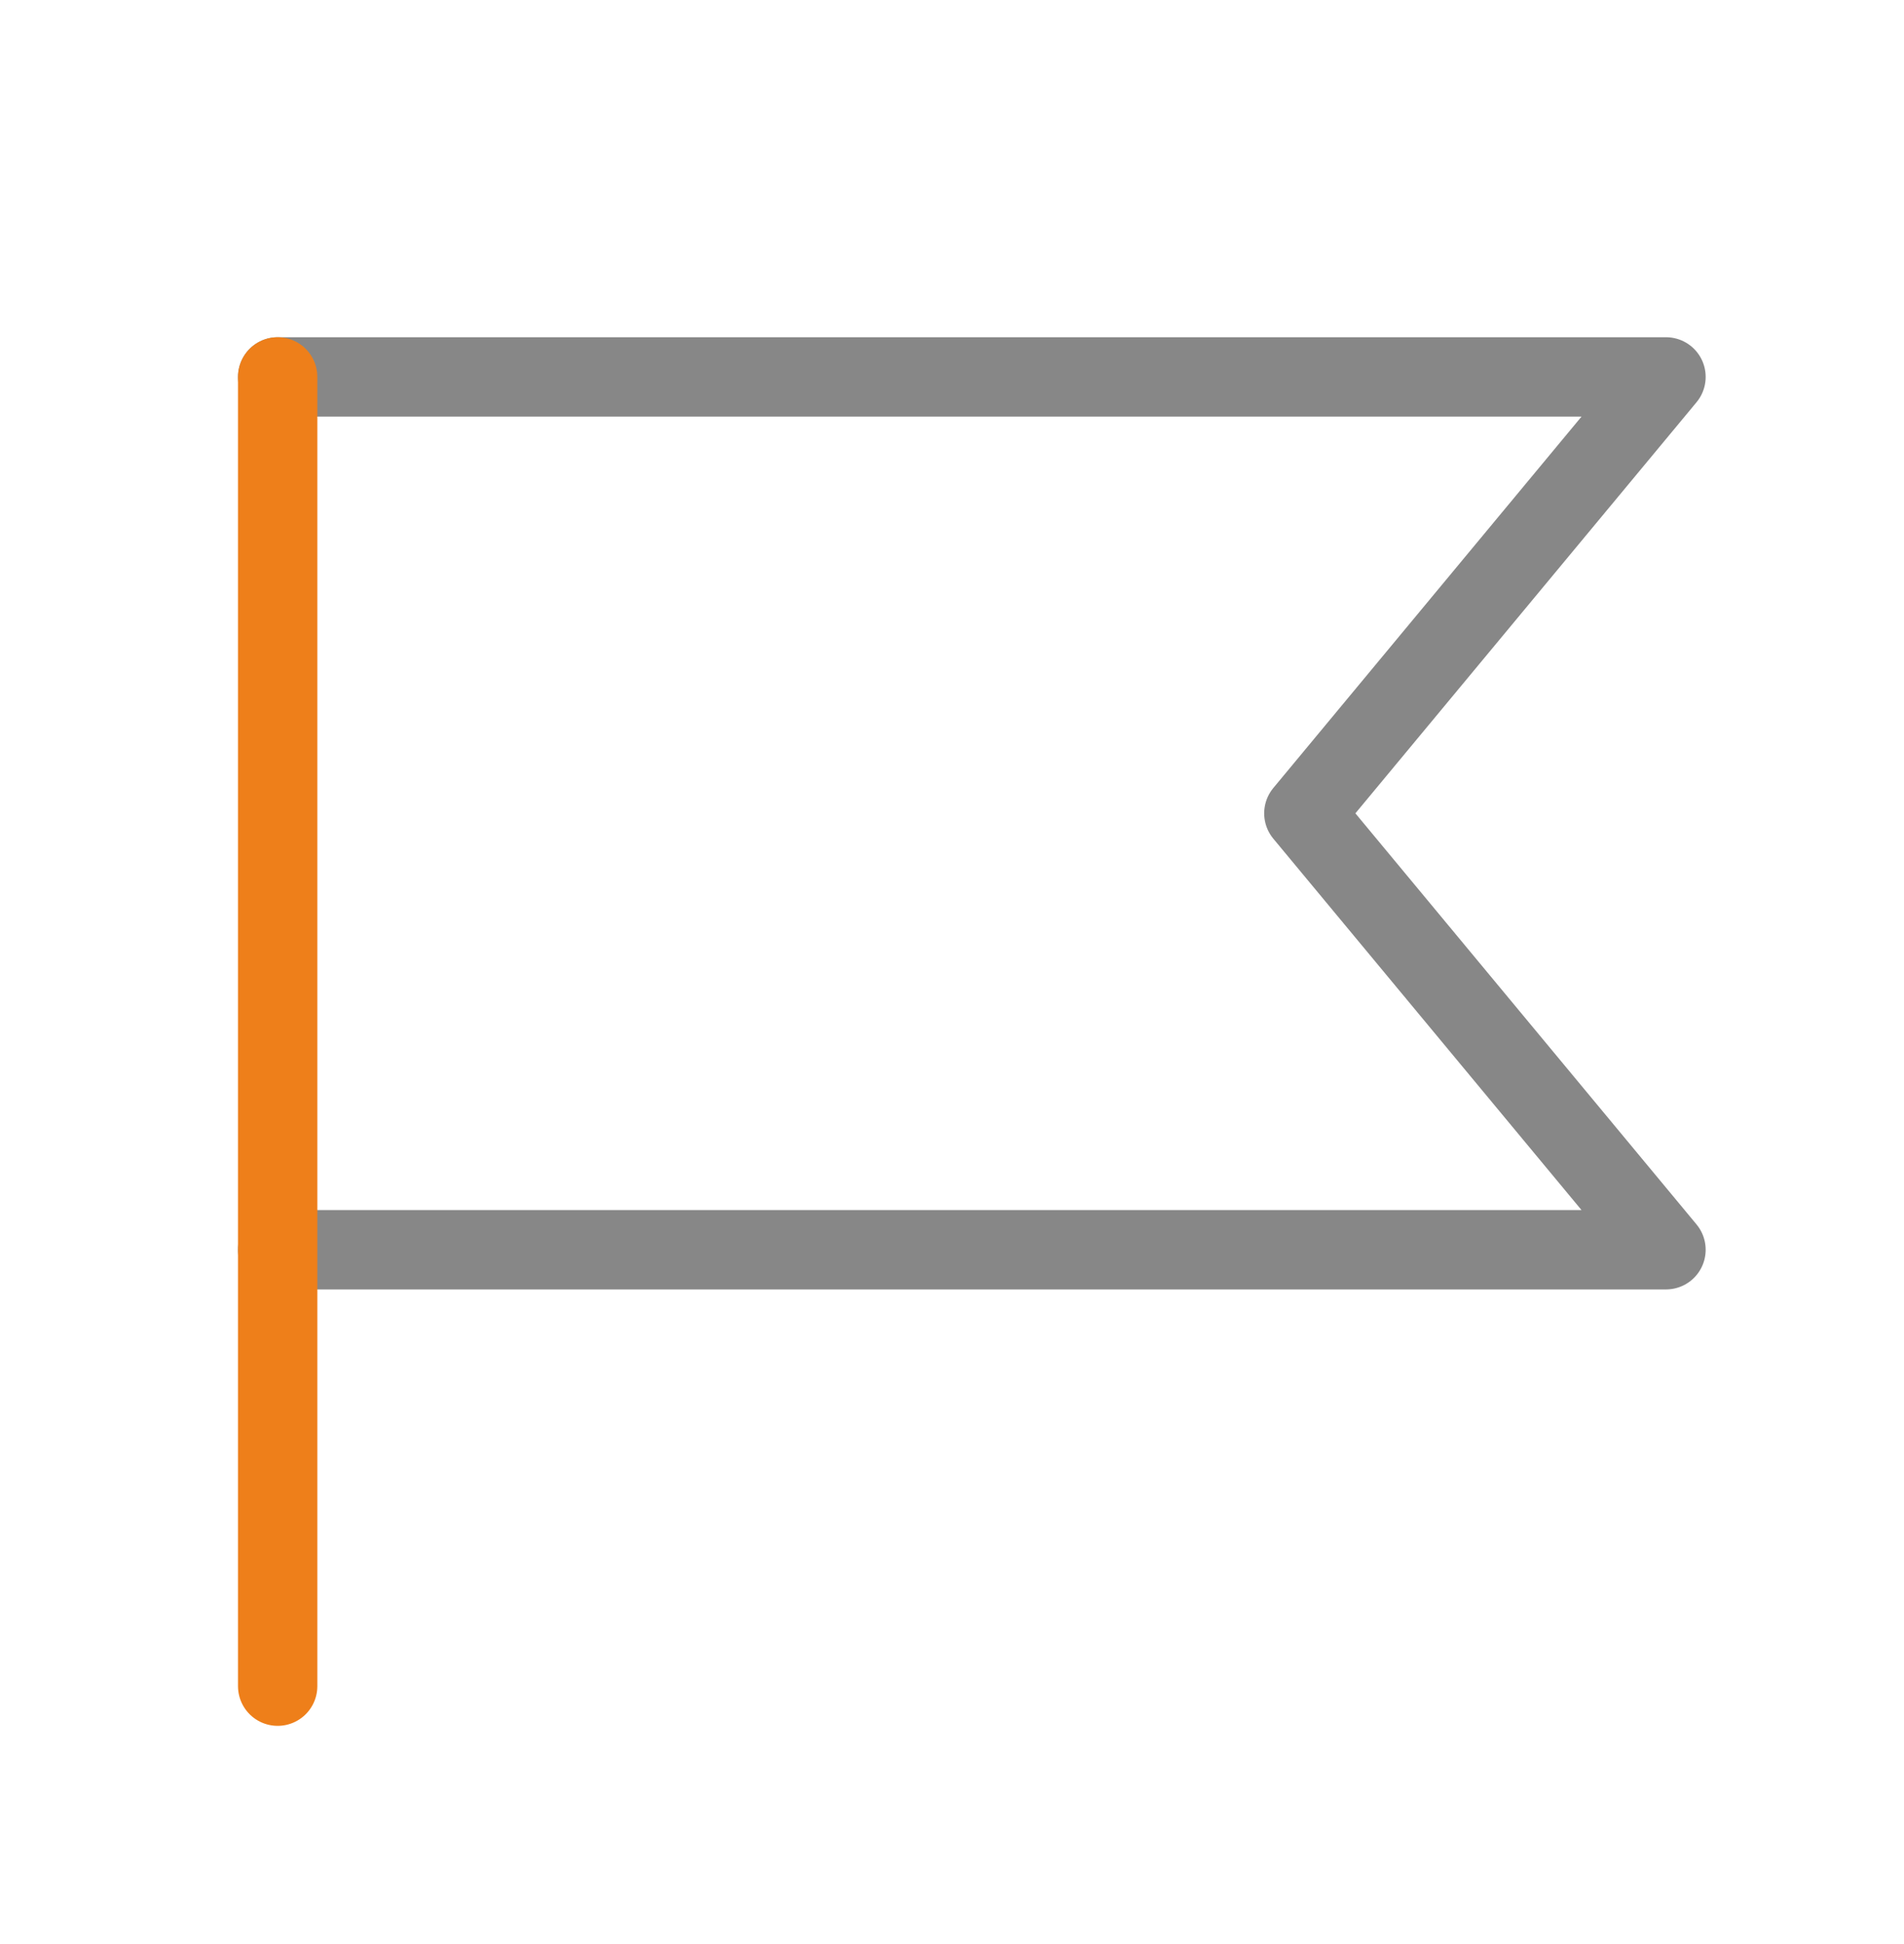 <svg width="48" height="49" viewBox="0 0 48 49" fill="none" xmlns="http://www.w3.org/2000/svg">
<path d="M7 9.5H42L32.87 20.5L42 31.5H7" stroke="#878787" stroke-width="2" stroke-linecap="round" stroke-linejoin="round"/>
<path d="M7 9.5L7 42.5" stroke="#EE7F1A" stroke-width="2" stroke-linecap="round"/>
</svg>
